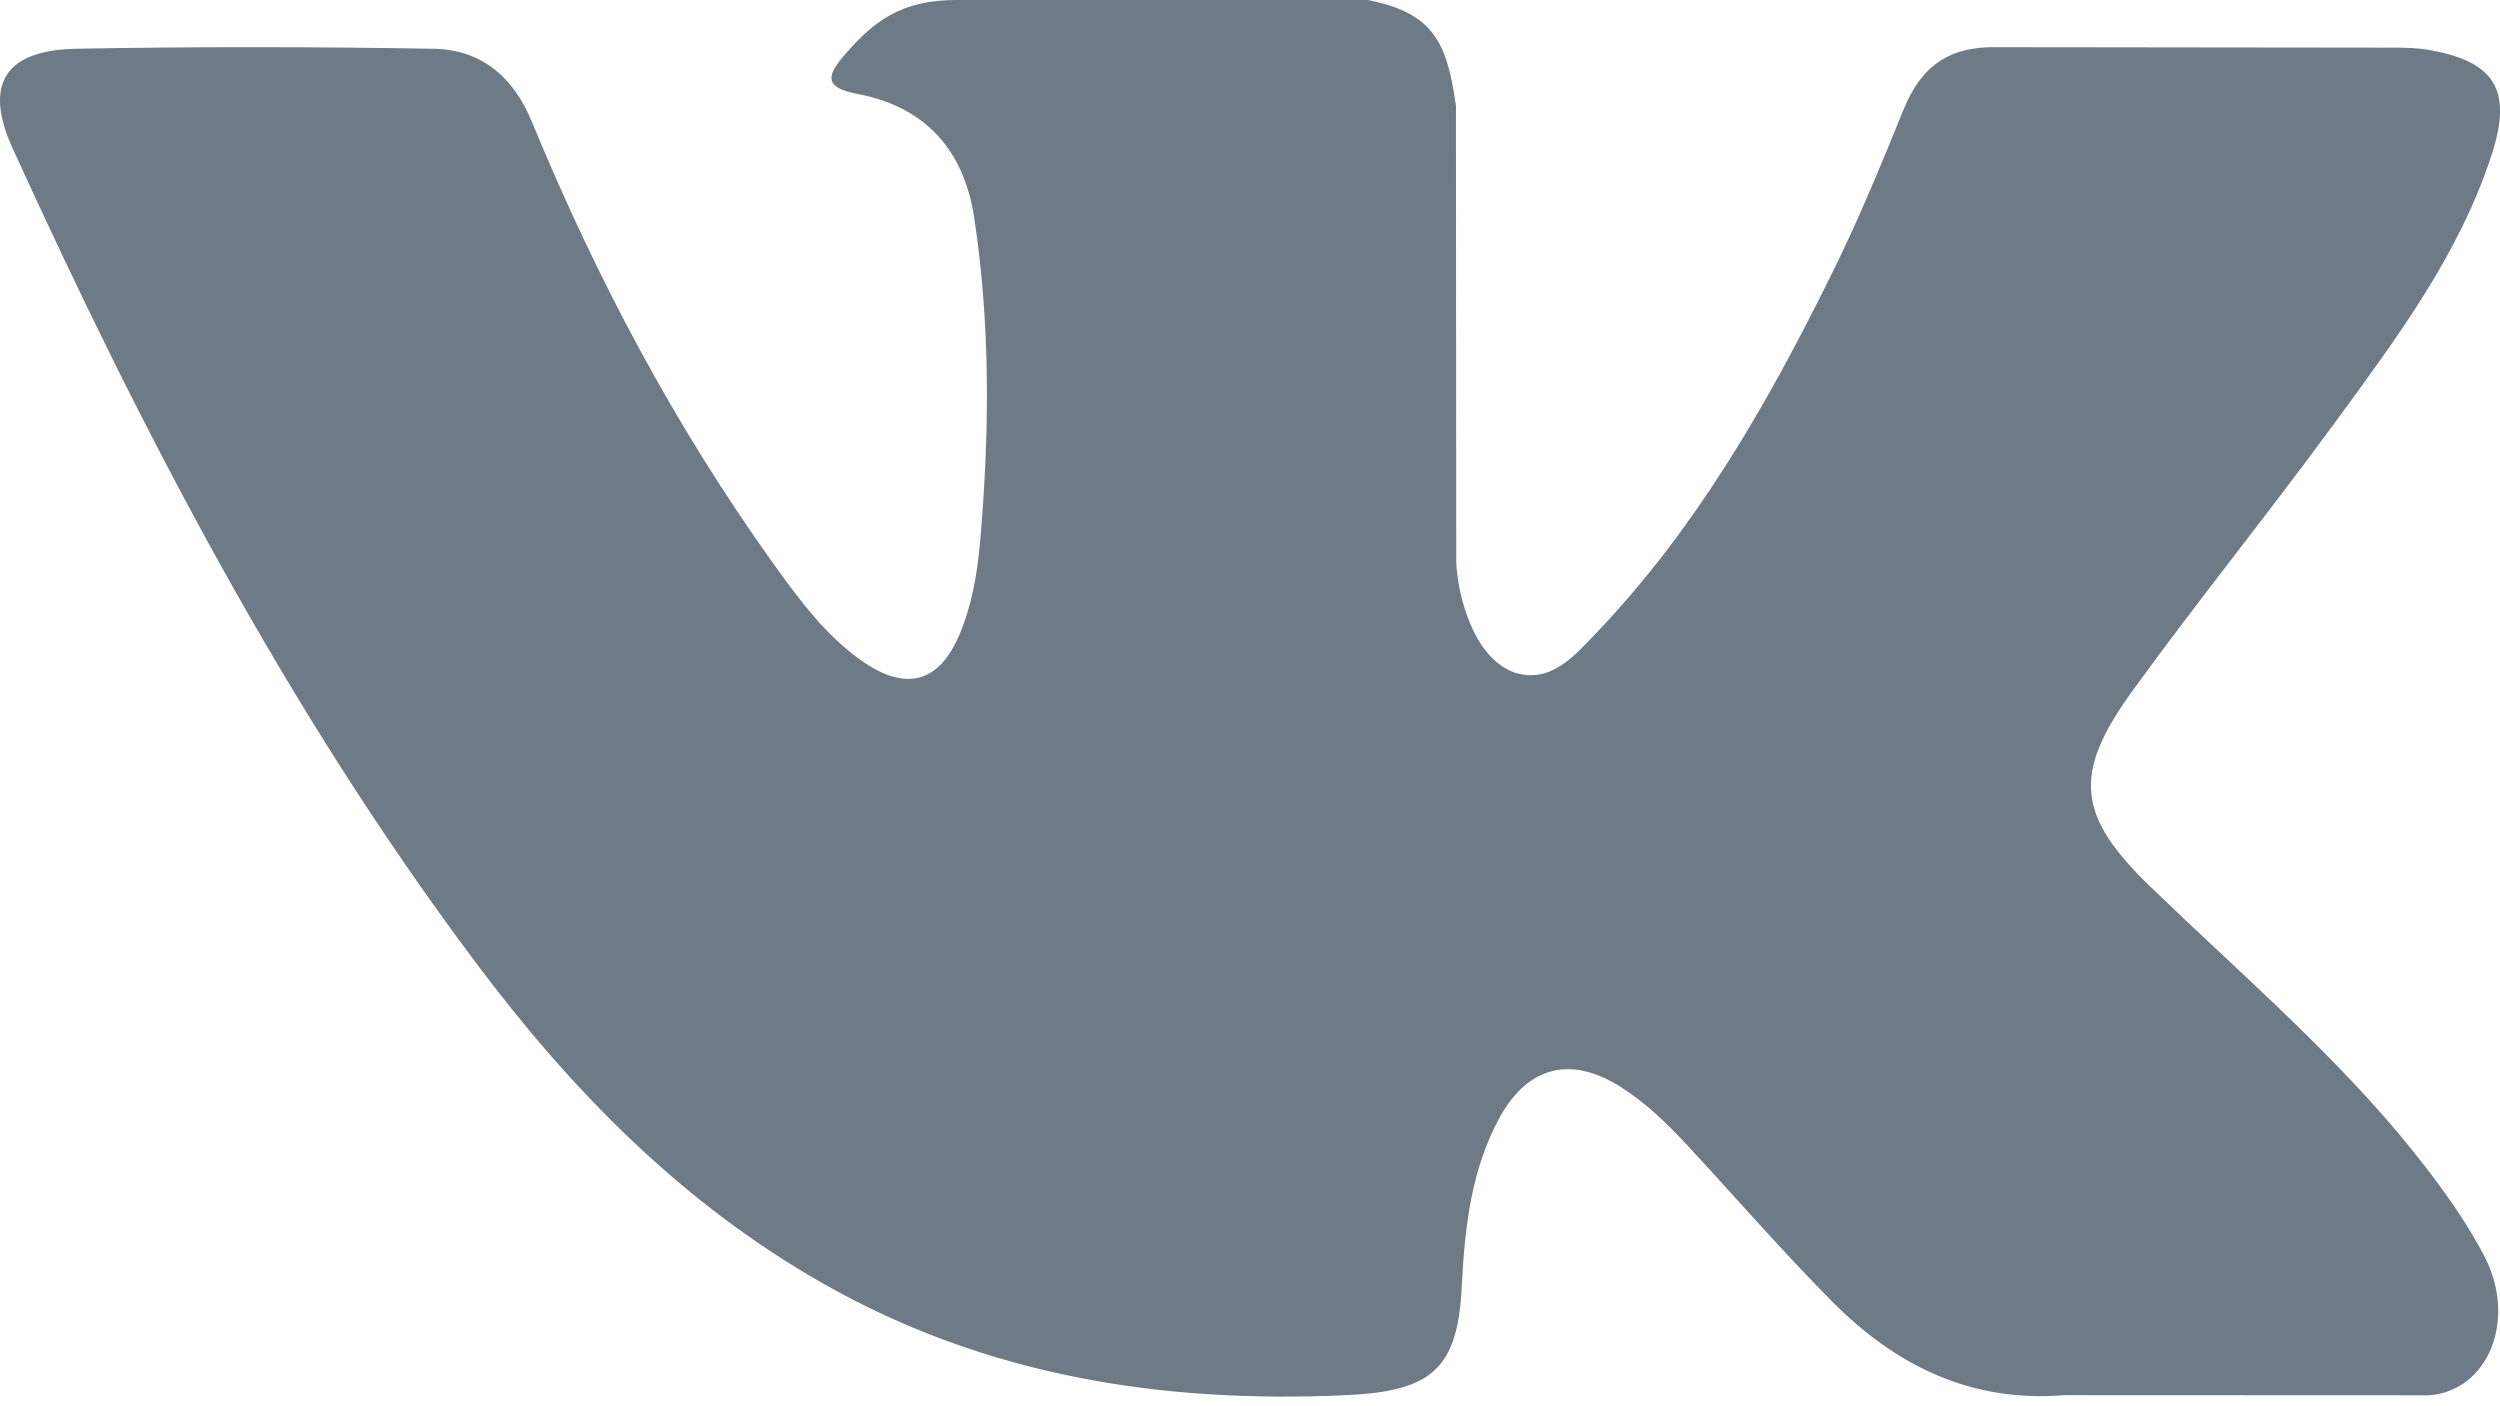 <svg xmlns="http://www.w3.org/2000/svg" width="16" height="9" viewBox="0 0 16 9">
    <g id="Чемпионат" fill="none" fill-rule="evenodd" stroke="none" stroke-width="1">
        <g id="Академия-футбола--/--об-академии-Copy" fill="#6E7A86" transform="translate(-978 -943)">
            <g id="Date-/-tag-/-share" transform="translate(138 935)">
                <g id="Share" transform="translate(728)">
                    <g id="social" transform="translate(108)">
                        <g id="Group">
                            <path id="Shape" d="M17.771,13.683 C18.301,14.195 18.861,14.676 19.338,15.239 C19.547,15.49 19.746,15.748 19.899,16.038 C20.115,16.451 19.919,16.905 19.544,16.93 L17.213,16.929 C16.612,16.978 16.133,16.739 15.729,16.333 C15.407,16.009 15.108,15.663 14.797,15.328 C14.67,15.191 14.537,15.062 14.378,14.96 C14.06,14.756 13.784,14.819 13.601,15.146 C13.417,15.479 13.375,15.849 13.356,16.22 C13.332,16.761 13.166,16.904 12.614,16.929 C11.436,16.983 10.317,16.807 9.279,16.221 C8.363,15.703 7.652,14.974 7.034,14.146 C5.831,12.537 4.91,10.768 4.081,8.95 C3.894,8.54 4.031,8.32 4.489,8.312 C5.249,8.298 6.01,8.299 6.771,8.312 C7.08,8.316 7.285,8.491 7.404,8.779 C7.815,9.777 8.319,10.727 8.95,11.608 C9.119,11.842 9.29,12.077 9.534,12.242 C9.805,12.424 10.011,12.364 10.138,12.067 C10.219,11.879 10.254,11.675 10.272,11.474 C10.333,10.779 10.34,10.086 10.235,9.394 C10.17,8.962 9.923,8.683 9.487,8.601 C9.264,8.559 9.297,8.478 9.405,8.352 C9.592,8.135 9.768,8 10.12,8 L12.754,8 C13.169,8.082 13.261,8.265 13.318,8.677 L13.32,11.566 C13.315,11.725 13.4,12.198 13.692,12.304 C13.925,12.379 14.078,12.195 14.218,12.049 C14.848,11.389 15.299,10.607 15.7,9.799 C15.879,9.443 16.032,9.074 16.181,8.705 C16.291,8.432 16.465,8.296 16.777,8.302 L19.312,8.305 C19.387,8.305 19.464,8.306 19.536,8.318 C19.963,8.39 20.081,8.571 19.949,8.983 C19.741,9.629 19.336,10.168 18.941,10.708 C18.518,11.286 18.066,11.844 17.646,12.424 C17.262,12.955 17.291,13.223 17.771,13.683 L17.771,13.683 Z"/>
                        </g>
                    </g>
                </g>
            </g>
        </g>
    </g>
</svg>